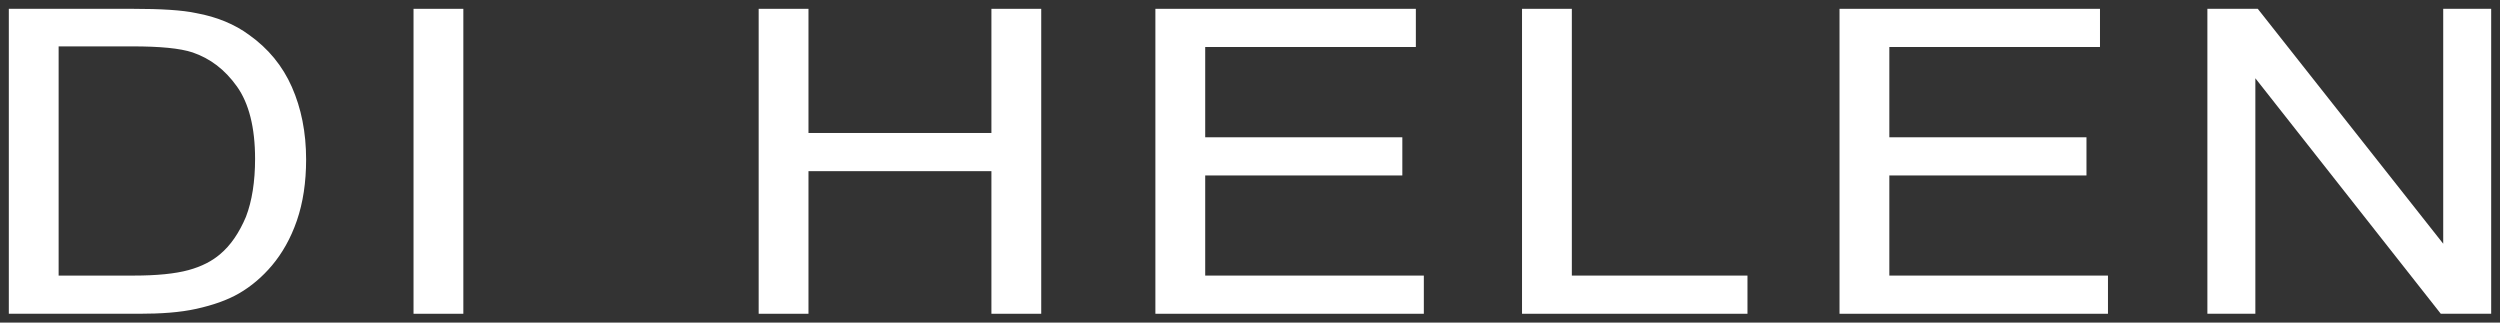 <svg width="248" height="32" viewBox="0 0 248 32" fill="none" xmlns="http://www.w3.org/2000/svg">
<rect x="0" y="0" width="248" height="32" fill="#333333" stroke="none"/>
<path d="M1 31V1H13.184C15.926 1 18.058 1.122 19.459 1.427C21.47 1.793 23.236 2.524 24.637 3.561C26.526 4.902 27.927 6.61 28.841 8.683C29.755 10.756 30.242 13.134 30.242 15.817C30.242 18.073 29.938 20.085 29.328 21.854C28.719 23.622 27.866 25.085 26.892 26.244C25.917 27.402 24.82 28.317 23.663 28.988C22.505 29.659 21.104 30.146 19.459 30.512C17.814 30.878 15.926 31 13.793 31H1ZM5.691 27.463H13.245C15.56 27.463 17.388 27.28 18.728 26.915C20.068 26.549 21.104 26 21.896 25.329C22.993 24.415 23.846 23.134 24.516 21.549C25.125 19.963 25.429 18.012 25.429 15.756C25.429 12.646 24.82 10.207 23.602 8.5C22.383 6.793 20.921 5.695 19.154 5.085C17.875 4.659 15.865 4.476 13.123 4.476H5.691V27.463Z" fill="white" stroke="white" stroke-width="0.25" stroke-miterlimit="10"/>
<path d="M41.147 31V1H45.838V31H41.147Z" fill="white" stroke="white" stroke-width="0.25" stroke-miterlimit="10"/>
<path d="M75.385 31V1H80.076V13.317H98.474V1H103.165V31H98.474V16.854H80.076V31H75.385Z" fill="white" stroke="white" stroke-width="0.25" stroke-miterlimit="10"/>
<path d="M114.74 31V1H140.327V4.537H119.431V13.744H138.986V17.28H119.431V27.463H141.119V31H114.74Z" fill="white" stroke="white" stroke-width="0.25" stroke-miterlimit="10"/>
<path d="M151.11 31V1H155.801V27.463H173.224V31H151.11Z" fill="white" stroke="white" stroke-width="0.25" stroke-miterlimit="10"/>
<path d="M182.606 31V1H208.193V4.537H187.297V13.744H206.853V17.28H187.297V27.463H208.985V31H182.606Z" fill="white" stroke="white" stroke-width="0.25" stroke-miterlimit="10"/>
<path d="M219.098 31V1H223.911L242.492 24.537V1H247V31H242.187L223.606 7.402V31H219.098Z" fill="white" stroke="white" stroke-width="0.25" stroke-miterlimit="10"/>
</svg>
